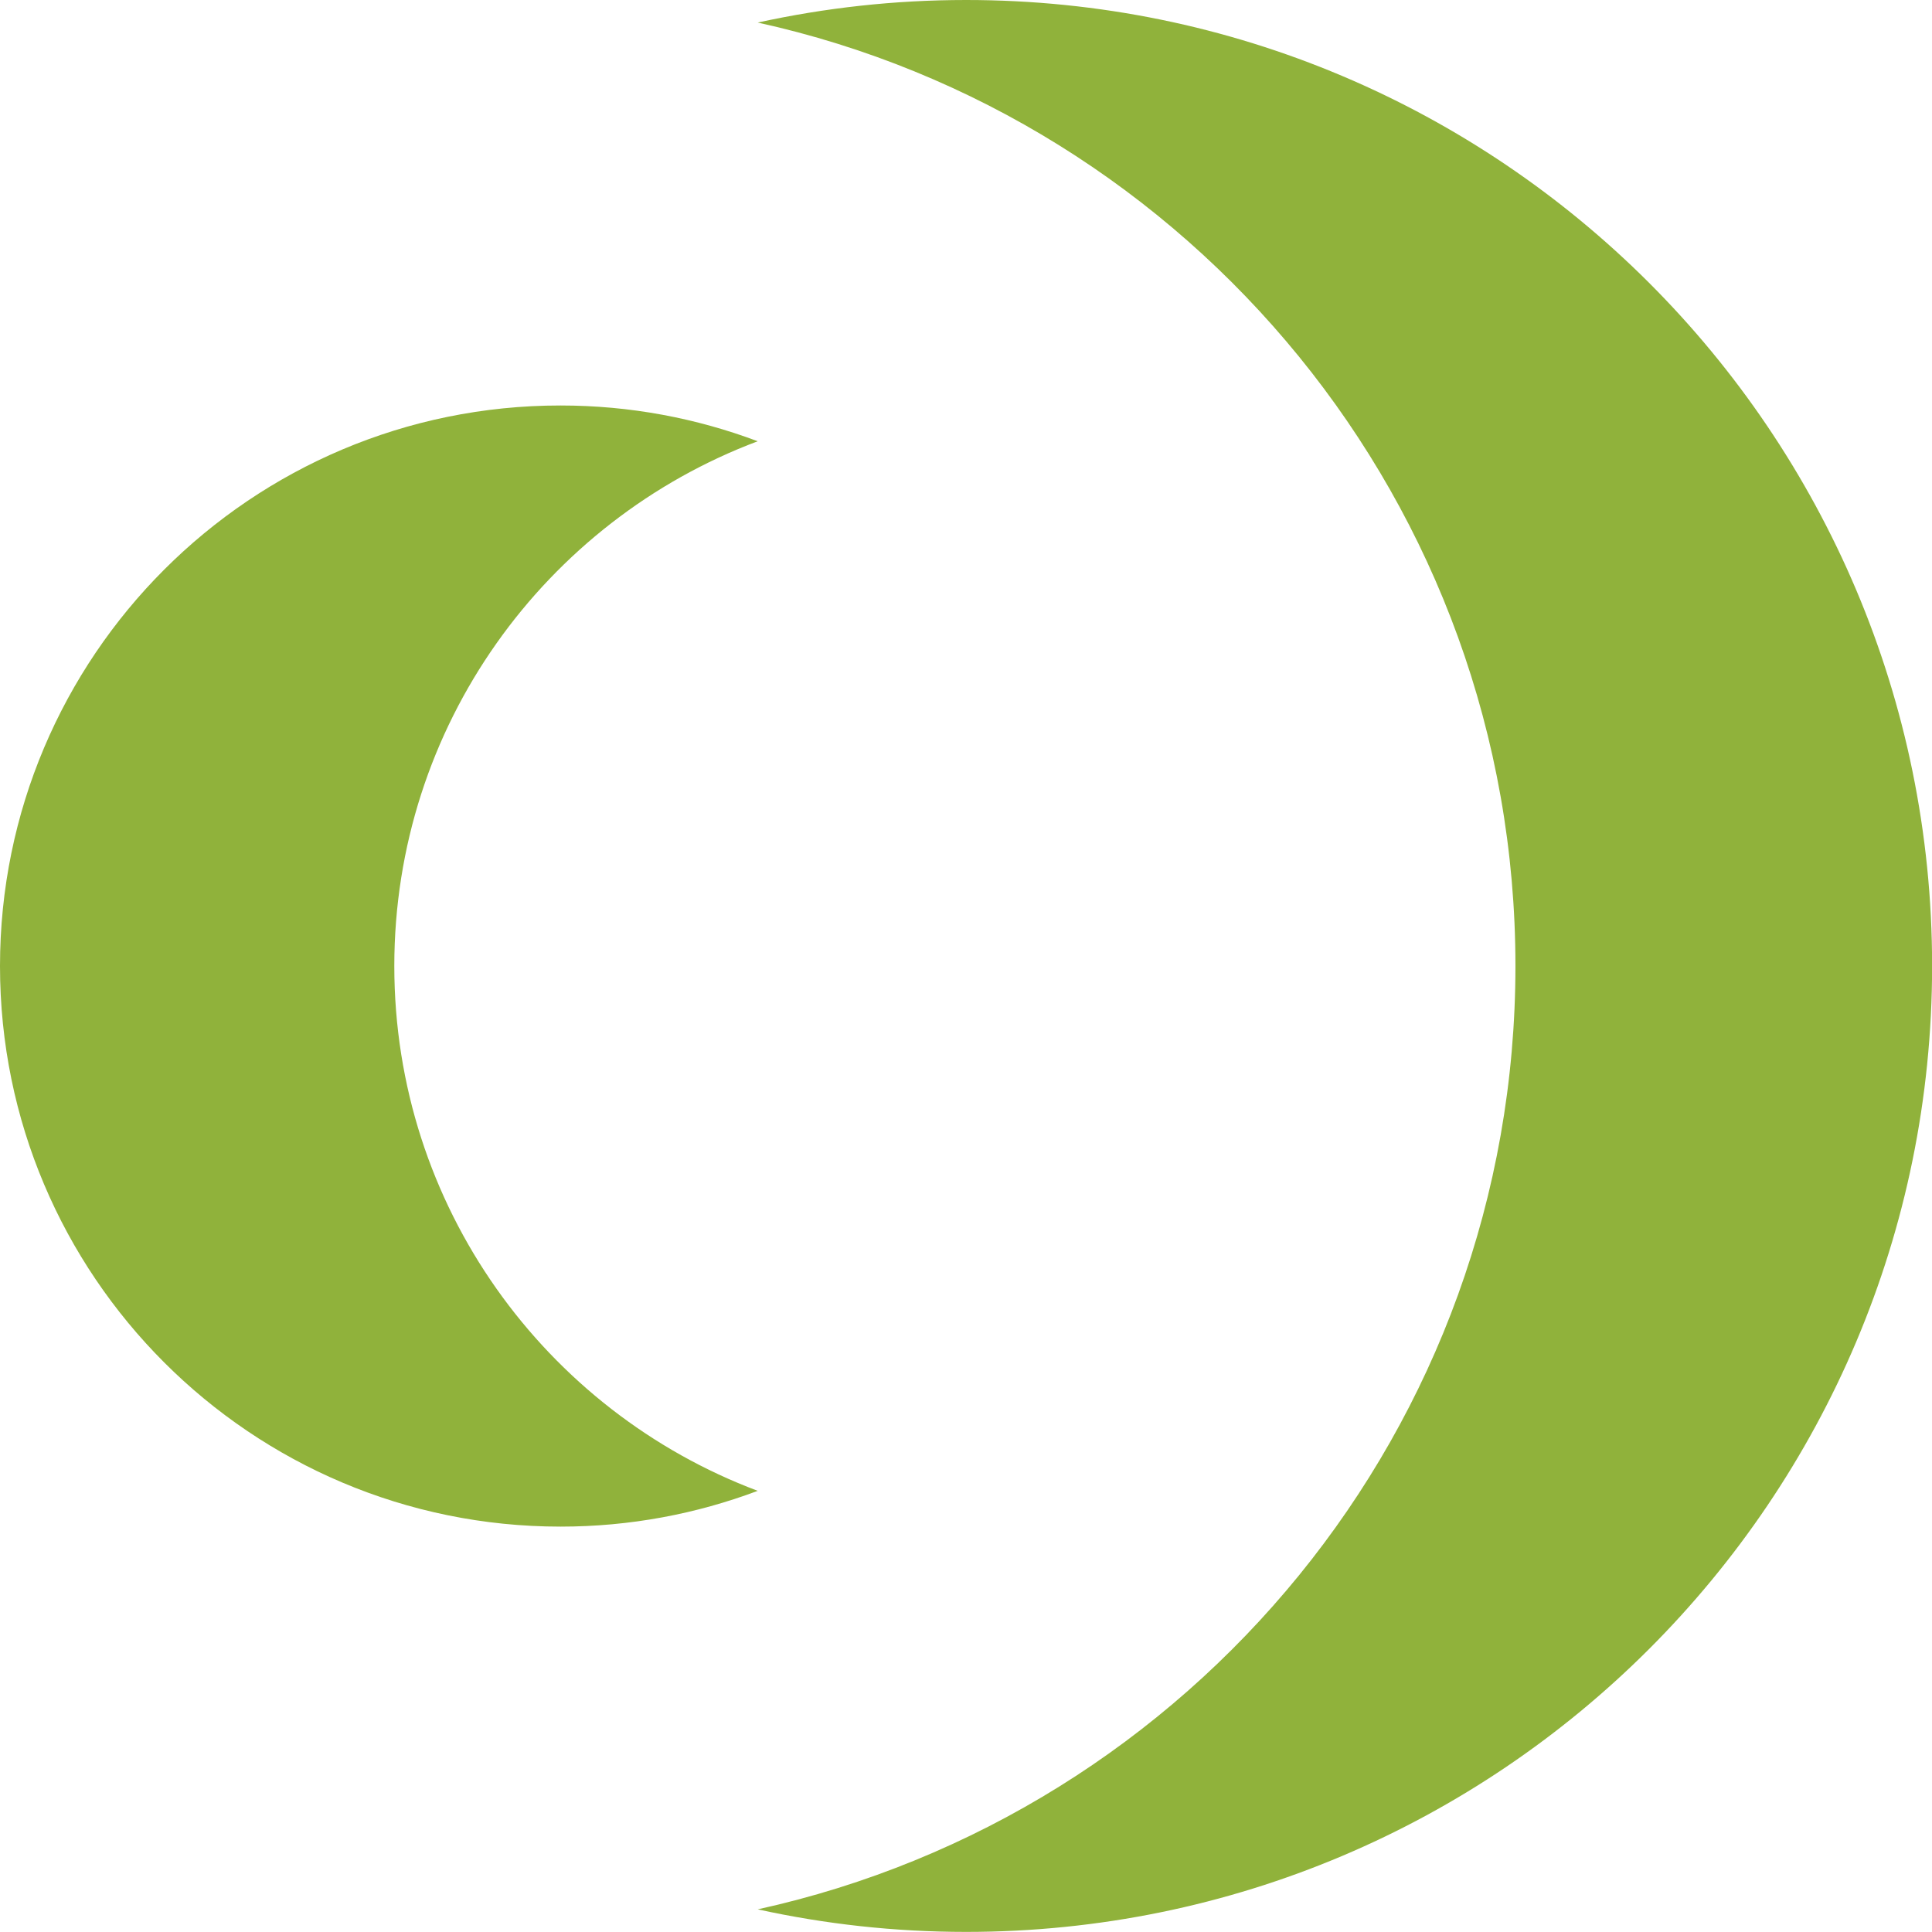 <svg id="Layer_2" data-name="Layer 2" xmlns="http://www.w3.org/2000/svg" viewBox="0 0 190.11 190.11">
  <defs>
    <style>
      .cls-1 {
        fill: #90b23b;
      }
    </style>
  </defs>
  <g id="grafica">
    <g>
      <path class="cls-1" d="M38.8,95.06c0-23.64,14.87-43.79,35.76-51.64-6.04-2.27-12.57-3.52-19.4-3.52C24.7,39.89,0,64.59,0,95.06s24.7,55.16,55.16,55.16c6.83,0,13.36-1.25,19.4-3.52-20.89-7.85-35.76-28.01-35.76-51.64Z"></path>
      <path class="cls-1" d="M95.06,0c-7.04,0-13.89.77-20.5,2.22,42.64,9.37,74.56,47.37,74.56,92.83s-31.91,83.46-74.56,92.83c6.6,1.45,13.46,2.22,20.5,2.22,52.5,0,95.06-42.56,95.06-95.06S147.55,0,95.06,0Z"></path>
    </g>
  </g>
</svg>